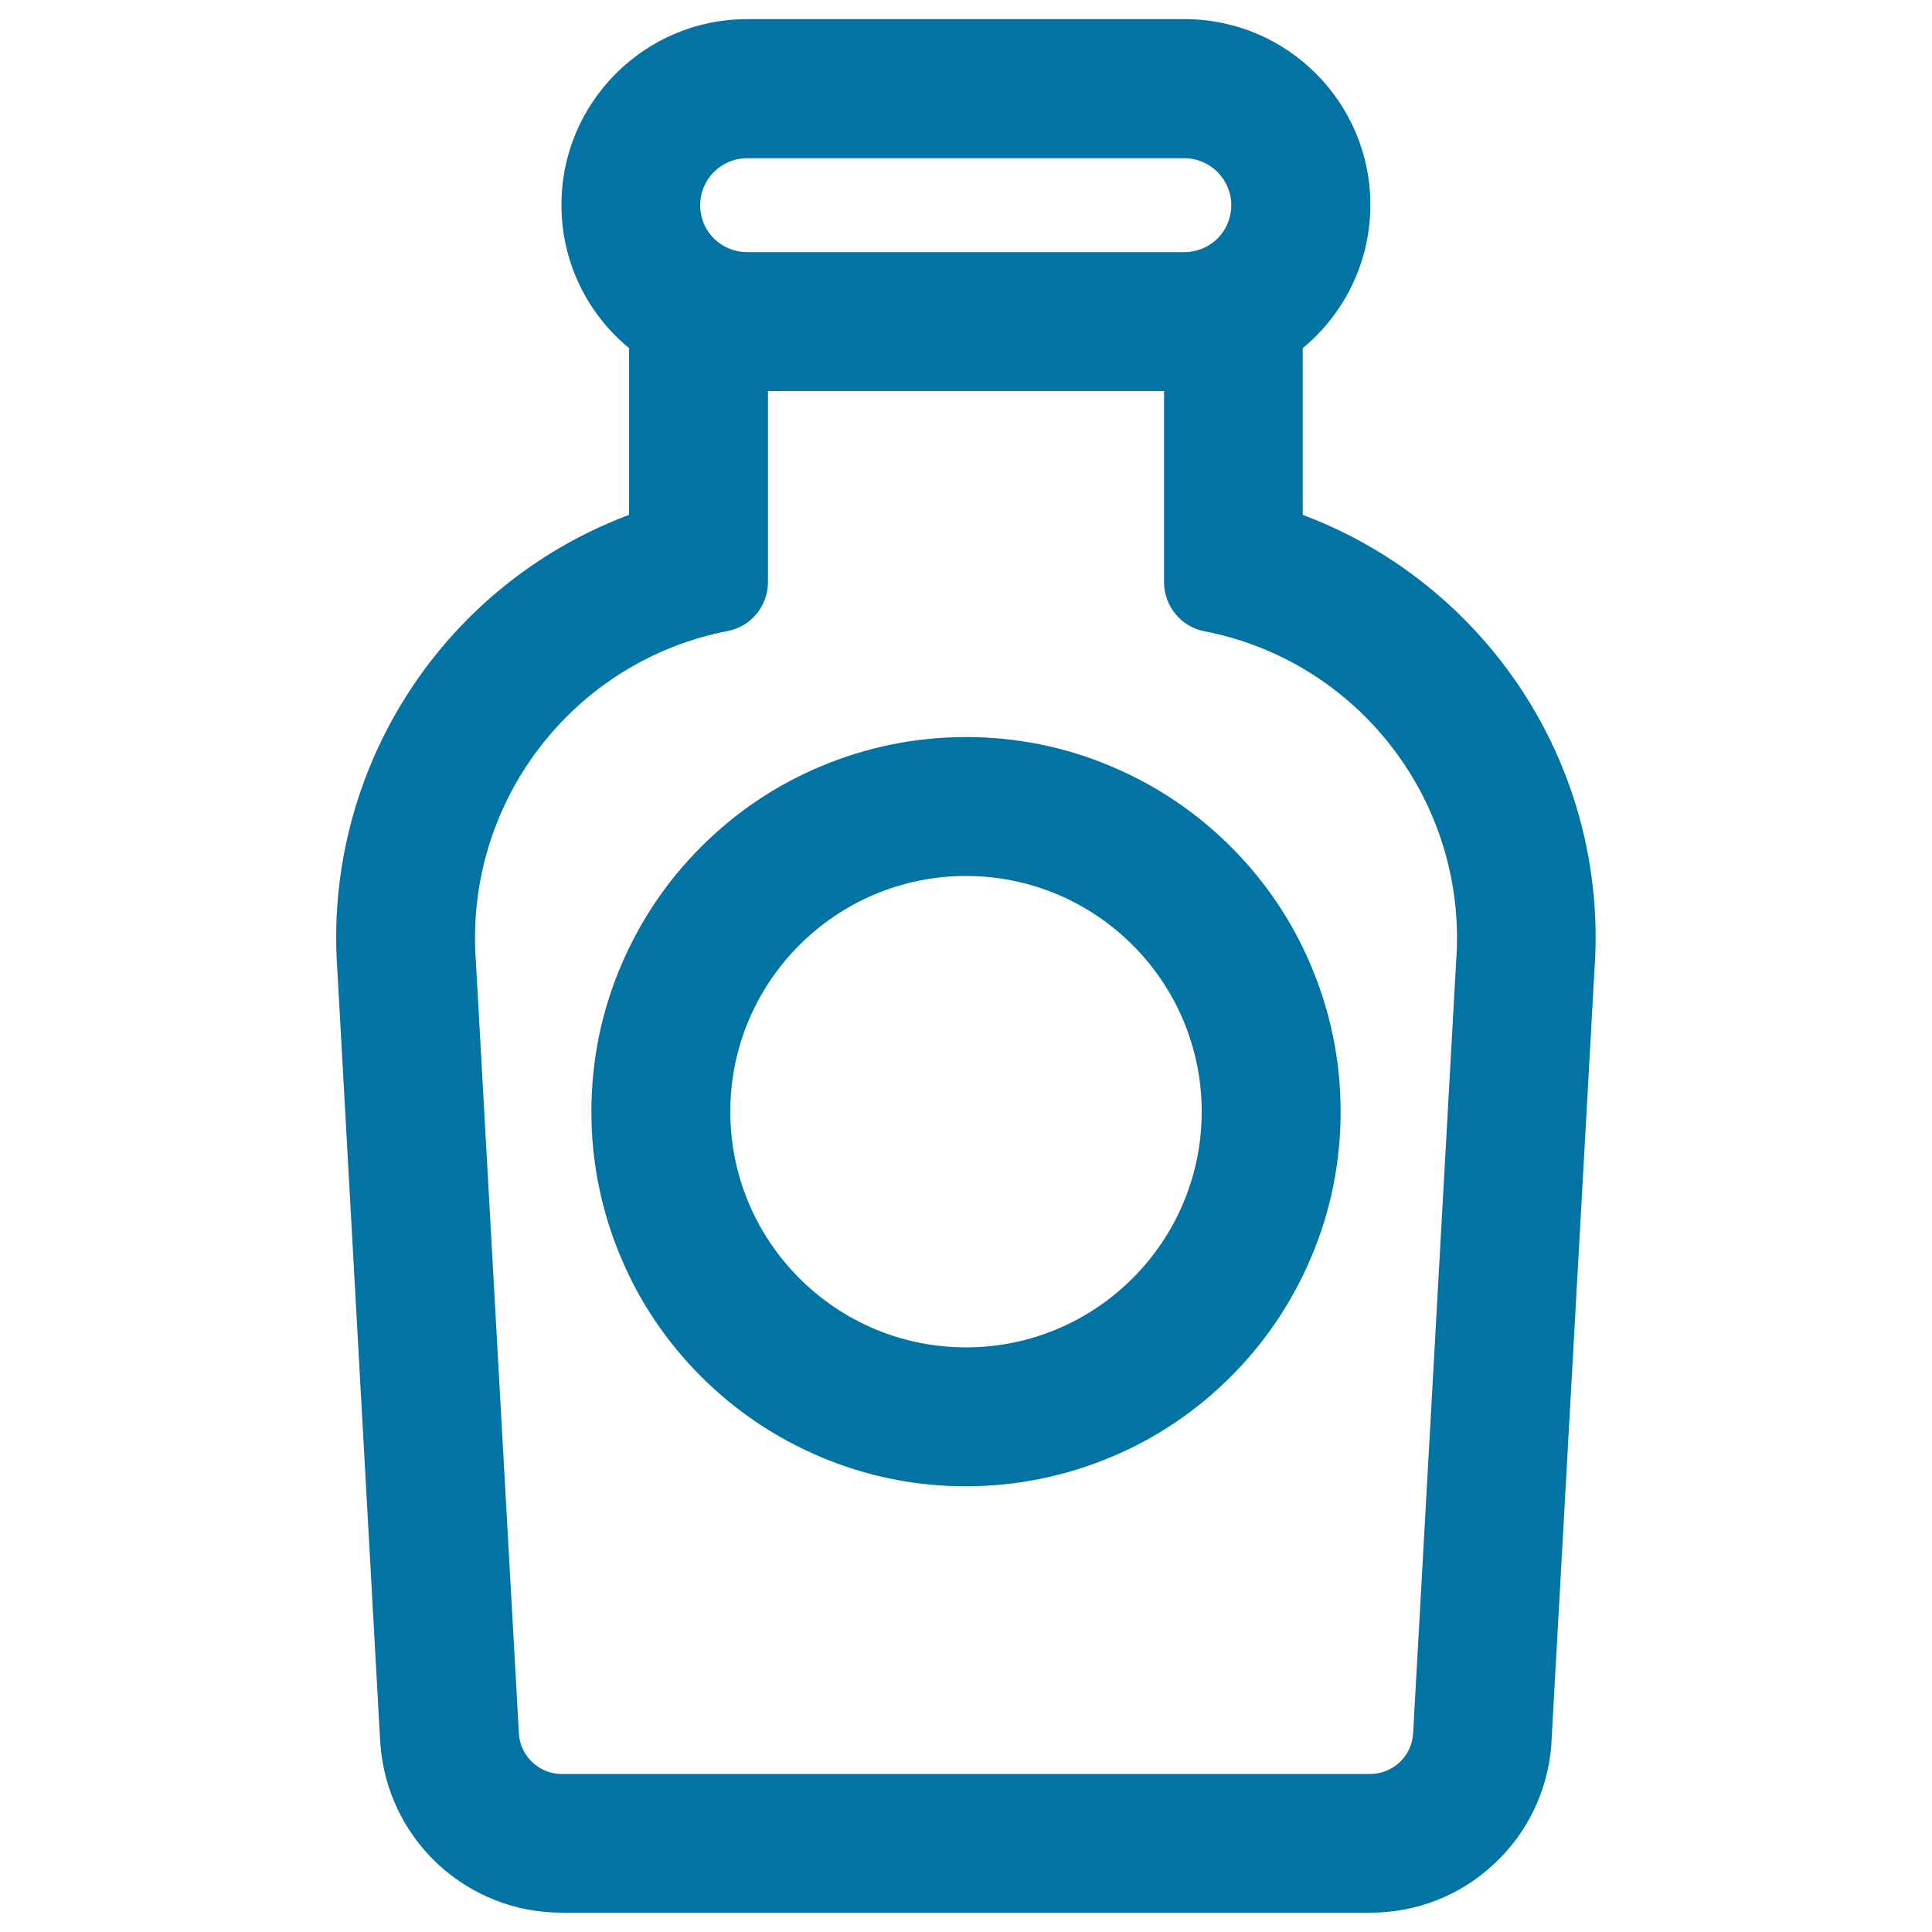 <svg xmlns="http://www.w3.org/2000/svg" viewBox="0 0 1000 1000" style="fill:#0273a2">
<title>Bottle Outline With Circular Label SVG icon</title>
<g><g><path d="M326.4,267.1c-40.4,15-76.2,41.2-103,75.9c-35.1,45.3-52.1,101.7-48.1,158.9l22.2,399.7l0,0.6l0,0.6c1.7,23.5,12.2,45.4,29.5,61.4c17.3,16.1,39.8,24.9,63.4,24.9h418.6c23.6,0,46.1-8.8,63.4-24.9c17.3-16.1,27.8-37.9,29.5-61.4l0-0.6l0-0.6l22.2-399.7c4.1-57.2-13-113.6-48.1-158.9c-26.8-34.7-62.6-60.8-103-75.9v-67.5v-19.7c21.4-17.5,35-44.1,35-73.8c0-52.6-42.8-95.3-95.3-95.3H386.7c-52.6,0-95.3,42.8-95.3,95.3c0,29.7,13.7,56.3,35,73.8v19.7V267.1L326.4,267.1z M361.7,106.1c0-13.9,11.2-25.1,25.1-25.1h226.5c13.9,0,25.1,11.2,25.1,25.1c0,10.5-6.5,19.5-15.7,23.2c-2.9,1.2-6.1,1.8-9.4,1.8H386.7c-3.3,0-6.5-0.7-9.4-1.8C368.1,125.6,361.7,116.6,361.7,106.1z M396.7,301.2v-99.7h206.6v99.7c0,11.9,8.4,22.3,20.1,24.6c79.2,15.3,137.2,88,131,171.7l-22.3,400.3c-0.9,12-10.9,21.3-22.9,21.3H290.7c-12,0-22-9.3-22.9-21.3l-22.3-400.3c-6.2-83.6,51.8-156.3,131-171.7C388.3,323.5,396.7,313.1,396.7,301.2z"/><path d="M709.3,990H290.7c-23.8,0-46.5-8.9-64-25.1c-17.4-16.2-28-38.2-29.8-62l-0.1-1.3l-22.2-399.7c-4.1-57.4,13.1-114,48.2-159.5c26.7-34.5,62.2-60.7,102.8-75.9v-86.3c-22.3-18.4-35-45.4-35-74.2c0-53,43.1-96.1,96.1-96.1h226.5c53,0,96.1,43.1,96.1,96.1c0,28.8-12.8,55.8-35,74.2v86.3c40.6,15.2,76.1,41.5,102.8,75.9c35.2,45.4,52.3,102.1,48.2,159.5l-22.3,400.3l0,0.7c-1.8,23.8-12.3,45.8-29.8,62C755.9,981.1,733.1,990,709.3,990z M386.7,11.6c-52.1,0-94.5,42.4-94.5,94.5c0,28.4,12.7,55.1,34.7,73.1l0.3,0.2v88.2l-0.5,0.2c-40.5,15.1-76,41.2-102.6,75.6c-34.9,45.1-51.9,101.4-47.9,158.3l22.3,400.3l0,0.6c1.7,23.3,12.1,45,29.3,60.9c17.1,15.9,39.5,24.7,62.9,24.7h418.6c23.4,0,45.7-8.8,62.9-24.7c17.1-15.9,27.5-37.5,29.3-60.9l0.1-1.3l22.2-399.7c4-57-13-113.2-47.9-158.4c-26.6-34.4-62.1-60.5-102.6-75.6l-0.5-0.2v-88.2l0.3-0.2c22.1-18.1,34.7-44.7,34.7-73.1c0-52.1-42.4-94.5-94.5-94.5H386.7z M709.3,919.8H290.7c-12.4,0-22.8-9.7-23.7-22l-22.3-400.3c-6.1-82.6,50.5-156.8,131.7-172.5c11.3-2.2,19.5-12.2,19.5-23.8V200.6h208.3v100.6c0,11.6,8.2,21.6,19.5,23.8c81.2,15.7,137.8,89.9,131.7,172.5L733,897.7C732.1,910.1,721.7,919.8,709.3,919.8z M397.5,202.3v98.9c0,12.4-8.7,23.1-20.8,25.4c-80.4,15.6-136.4,89-130.4,170.8l22.3,400.3c0.9,11.5,10.6,20.5,22.1,20.5h418.6c11.5,0,21.2-9,22.1-20.5l22.3-400.2c6-81.8-50-155.2-130.4-170.8c-12-2.3-20.8-13-20.8-25.4v-98.9H397.5z M613.3,132H386.7c-3.4,0-6.6-0.6-9.7-1.9c-9.8-4-16.2-13.4-16.2-24c0-14.3,11.6-25.9,25.9-25.9h226.5c14.3,0,25.9,11.6,25.9,25.9c0,10.6-6.3,20-16.2,24C619.9,131.4,616.6,132,613.3,132z M386.7,81.9c-13.4,0-24.3,10.9-24.3,24.3c0,9.9,5.9,18.8,15.1,22.5c2.9,1.2,6,1.8,9.1,1.8h226.5c3.1,0,6.2-0.6,9.1-1.8c9.2-3.7,15.1-12.6,15.1-22.5c0-13.4-10.9-24.3-24.3-24.3H386.7z"/></g><g><path d="M363.5,711.9c17.7,17.7,38.3,31.6,61.3,41.3c23.8,10.1,49.1,15.2,75.2,15.2c26,0,51.3-5.1,75.2-15.2c23-9.7,43.6-23.6,61.3-41.3c17.7-17.7,31.6-38.3,41.3-61.3c10.1-23.8,15.2-49.1,15.2-75.2c0-26-5.1-51.3-15.2-75.2c-9.7-23-23.6-43.6-41.3-61.3c-17.7-17.7-38.3-31.6-61.3-41.3c-23.8-10.1-49.1-15.2-75.2-15.2c-26,0-51.3,5.1-75.2,15.2c-23,9.7-43.6,23.6-61.3,41.3c-17.7,17.7-31.6,38.3-41.3,61.3c-10.1,23.8-15.2,49.1-15.2,75.2c0,26,5.1,51.3,15.2,75.2C331.9,673.6,345.8,694.2,363.5,711.9z M500,452.6c67.8,0,122.8,55,122.8,122.8c0,67.8-55,122.8-122.8,122.8c-67.8,0-122.8-55-122.8-122.8C377.2,507.6,432.2,452.6,500,452.6z"/><path d="M500,769.3c-26.1,0-51.5-5.1-75.5-15.3c-23.1-9.8-43.8-23.7-61.6-41.5c-17.8-17.8-31.8-38.5-41.5-61.6c-10.1-23.9-15.3-49.3-15.3-75.5c0-26.1,5.1-51.5,15.3-75.5c9.8-23.1,23.7-43.8,41.5-61.6c17.8-17.8,38.5-31.8,61.6-41.5c23.9-10.1,49.3-15.3,75.5-15.3c26.1,0,51.5,5.1,75.5,15.3c23.1,9.8,43.8,23.7,61.6,41.5c17.8,17.8,31.8,38.5,41.5,61.6c10.1,23.9,15.3,49.3,15.3,75.5c0,26.1-5.1,51.5-15.3,75.5c-9.8,23.1-23.7,43.8-41.5,61.6c-17.8,17.8-38.5,31.8-61.6,41.5C551.5,764.1,526.1,769.3,500,769.3z M500,383.2c-25.9,0-51.1,5.1-74.8,15.1c-22.9,9.7-43.4,23.5-61.1,41.2c-17.6,17.6-31.5,38.2-41.2,61.1c-10,23.7-15.1,48.9-15.1,74.8c0,25.9,5.1,51.1,15.1,74.9c9.7,22.9,23.5,43.5,41.2,61.1c17.6,17.6,38.2,31.5,61.1,41.2c23.7,10,48.9,15.1,74.8,15.1c25.9,0,51.1-5.1,74.9-15.1c22.9-9.7,43.5-23.5,61.1-41.2c17.6-17.6,31.5-38.2,41.2-61.1c10-23.7,15.1-48.9,15.1-74.9c0-25.9-5.1-51.1-15.1-74.8c-9.7-22.9-23.5-43.4-41.2-61.1c-17.6-17.6-38.2-31.5-61.1-41.2C551.1,388.2,525.9,383.2,500,383.2z M500,699c-68.2,0-123.6-55.5-123.6-123.6c0-68.2,55.5-123.6,123.6-123.6c68.2,0,123.7,55.5,123.7,123.6C623.7,643.6,568.2,699,500,699z M500,453.4c-67.3,0-122,54.7-122,122c0,67.3,54.7,122,122,122c67.3,0,122-54.7,122-122C622,508.1,567.3,453.4,500,453.4z"/></g></g>
</svg>